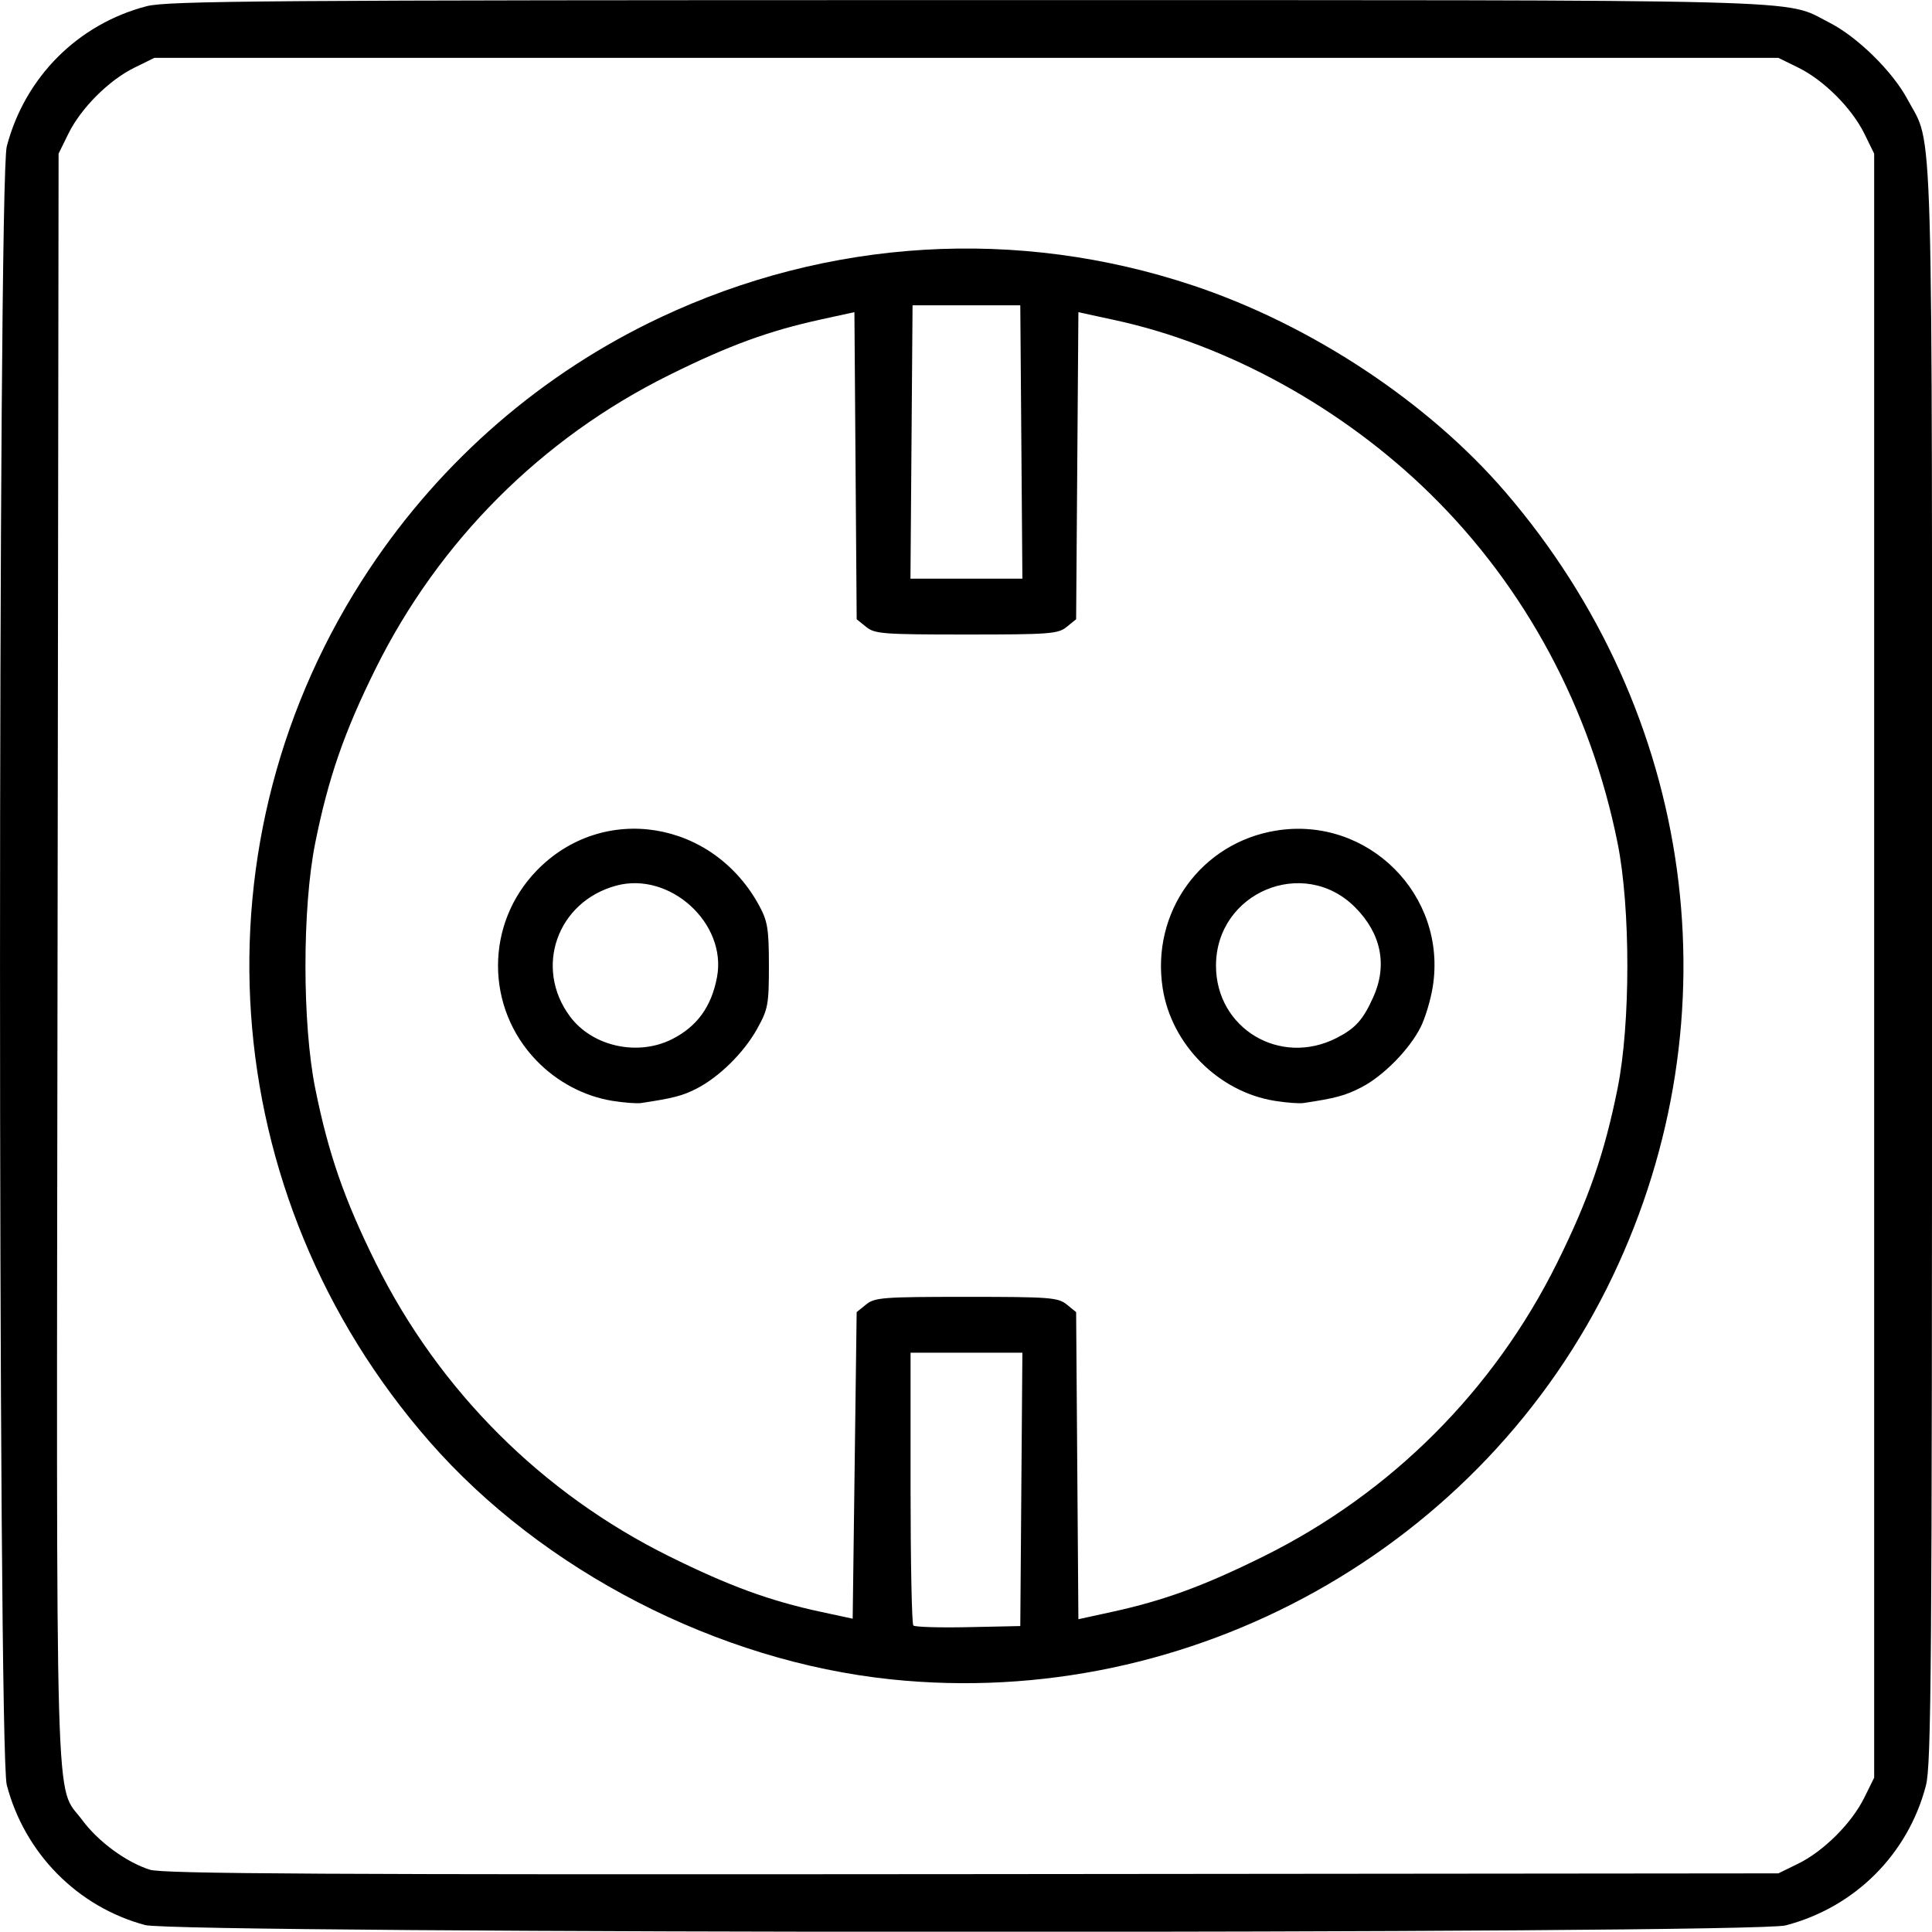 <svg width="128.11mm" height="128.09mm" version="1.1" viewBox="0 0 128.11 128.09" xmlns="http://www.w3.org/2000/svg">
 <g transform="translate(-75.241 -35.555)">
  <path d="m84.849 163.2c-4.472-1.203-7.98-4.761-9.16-9.29-0.596-2.29-0.596-106.35 0-108.64 1.195-4.588 4.71-8.115 9.274-9.303 1.371-0.357 7.798-0.405 54.361-0.405 57.591 0 54.1-0.091 57.206 1.484 1.865 0.945 4.208 3.243 5.196 5.097 1.739 3.263 1.627-0.698 1.627 57.449 0 46.563-0.048 52.989-0.405 54.361-1.189 4.563-4.715 8.079-9.303 9.274-2.25 0.586-106.61 0.564-108.8-0.024zm109.64-4.071c1.69-0.834 3.54-2.684 4.374-4.374l0.653-1.323v-107.69l-0.65-1.323c-0.831-1.691-2.686-3.546-4.377-4.377l-1.323-0.65h-107.69l-1.323 0.65c-1.691 0.831-3.546 2.686-4.377 4.377l-0.65 1.323-0.069 53.303c-0.076 58.989-0.199 54.713 1.643 57.205 1.054 1.426 2.922 2.795 4.484 3.286 0.874 0.274 11.533 0.331 54.532 0.291l53.446-0.05zm-60.178-12.218c-11.46-1.197-23.091-7.191-30.59-15.764-14.307-16.358-15.926-39.932-3.975-57.875 4.818-7.234 11.465-12.981 19.263-16.658 11.164-5.264 23.706-6.016 35.368-2.12 7.832 2.616 15.57 7.737 20.688 13.692 12.6 14.66 15.348 34.736 7.115 51.996-8.583 17.995-27.952 28.81-47.869 26.73zm8.654-12.595 0.07-9.062h-7.415v8.952c0 4.923 0.083 9.034 0.184 9.135 0.101 0.101 1.738 0.151 3.638 0.11l3.454-0.073zm-10.293-12.261c0.574-0.465 1.113-0.506 6.651-0.506 5.539 0 6.077 0.041 6.651 0.506l0.625 0.506 0.15 20.364 2.197-0.48c3.492-0.763 6.114-1.722 10.088-3.692 8.449-4.187 15.256-10.992 19.455-19.452 2.083-4.196 3.147-7.263 4.013-11.574 0.864-4.295 0.864-11.979 0-16.275-1.79-8.905-6.098-16.941-12.4-23.13-5.813-5.708-13.444-9.918-20.915-11.537l-2.438-0.529-0.15 20.361-0.625 0.506c-0.574 0.465-1.113 0.506-6.651 0.506-5.539 0-6.077-0.041-6.651-0.506l-0.625-0.506-0.075-10.182-0.075-10.182-2.197 0.48c-3.492 0.763-6.114 1.722-10.088 3.692-8.449 4.187-15.256 10.992-19.455 19.452-2.083 4.196-3.147 7.263-4.013 11.574-0.864 4.295-0.864 11.979 0 16.275 0.867 4.311 1.93 7.378 4.013 11.574 4.2 8.46 11.007 15.265 19.455 19.452 3.964 1.964 6.658 2.951 10.049 3.681l2.121 0.457 0.132-10.165 0.132-10.165zm-16.837-13.506c-1.853-0.3-3.649-1.251-5.007-2.653-3.418-3.528-3.418-9.084 0-12.612 4.398-4.539 11.724-3.355 14.792 2.392 0.522 0.978 0.607 1.525 0.607 3.914 0 2.577-0.056 2.879-0.775 4.177-0.881 1.59-2.524 3.211-4.04 3.984-0.91 0.464-1.541 0.628-3.652 0.945-0.291 0.044-1.157-0.022-1.925-0.146zm3.98-4.092c1.651-0.836 2.605-2.156 2.971-4.11 0.67-3.57-3.13-7.023-6.677-6.068-3.926 1.057-5.478 5.454-3.066 8.684 1.484 1.987 4.489 2.65 6.771 1.494zm39.939 4.092c-3.717-0.601-6.83-3.731-7.414-7.452-0.791-5.043 2.532-9.663 7.527-10.467 6.089-0.981 11.358 4.288 10.377 10.377-0.138 0.856-0.496 2.049-0.797 2.65-0.743 1.486-2.487 3.257-3.945 4.004-1.065 0.546-1.692 0.715-3.822 1.035-0.291 0.044-1.158-0.022-1.927-0.147zm4.111-4.164c1.248-0.637 1.75-1.192 2.426-2.684 0.967-2.132 0.545-4.243-1.198-5.988-3.413-3.418-9.22-0.977-9.22 3.876 0 4.159 4.246 6.707 7.991 4.796zm-20.899-39.522-0.07-9.062h-7.144l-0.139 18.124h7.422z" stroke-width=".265"/>
 </g>
</svg>
